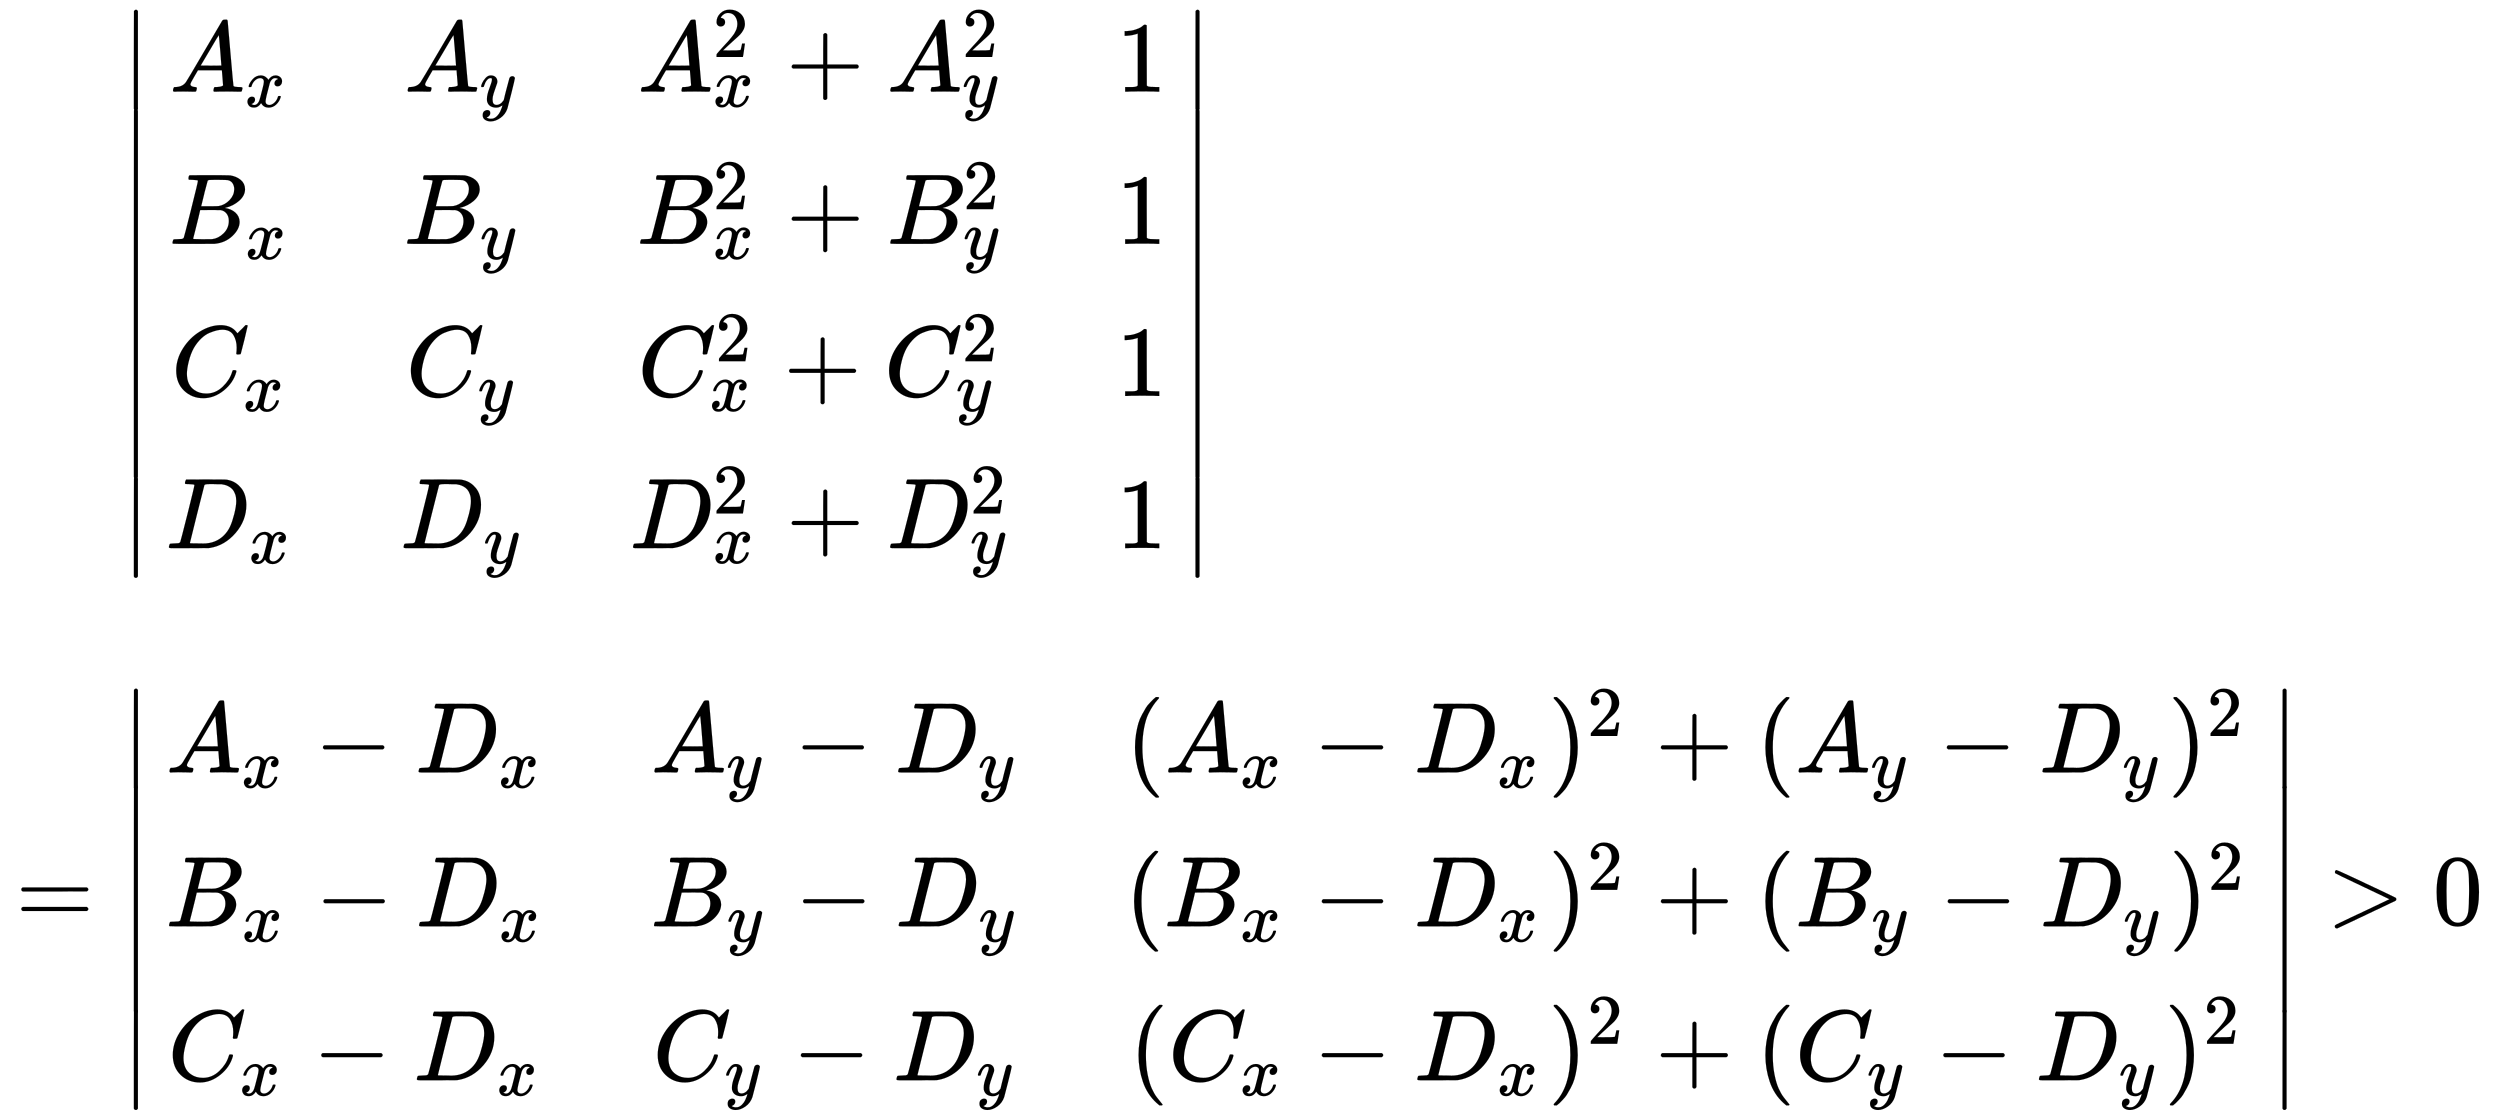 <svg xmlns:xlink="http://www.w3.org/1999/xlink" width="57.725ex" height="25.843ex" style="vertical-align: -12.338ex; margin-top: -0.219ex;" viewBox="0 -5814.5 24853.9 11126.6" role="img" focusable="false" xmlns="http://www.w3.org/2000/svg" aria-labelledby="MathJax-SVG-1-Title"><title id="MathJax-SVG-1-Title">StartLayout 1st Row 1st Column Blank 2nd Column Start 4 By 4 Determinant 1st Row 1st Column upper A Subscript x 2nd Column upper A Subscript y 3rd Column upper A Subscript x Superscript 2 Baseline plus upper A Subscript y Superscript 2 4th Column 1 2nd Row 1st Column upper B Subscript x 2nd Column upper B Subscript y 3rd Column upper B Subscript x Superscript 2 Baseline plus upper B Subscript y Superscript 2 4th Column 1 3rd Row 1st Column upper C Subscript x 2nd Column upper C Subscript y 3rd Column upper C Subscript x Superscript 2 Baseline plus upper C Subscript y Superscript 2 4th Column 1 4th Row 1st Column upper D Subscript x 2nd Column upper D Subscript y 3rd Column upper D Subscript x Superscript 2 Baseline plus upper D Subscript y Superscript 2 4th Column 1 EndDeterminant 2nd Row 1st Column equals 2nd Column Start 3 By 3 Determinant 1st Row 1st Column upper A Subscript x Baseline minus upper D Subscript x Baseline 2nd Column upper A Subscript y Baseline minus upper D Subscript y Baseline 3rd Column left parenthesis upper A Subscript x Baseline minus upper D Subscript x Baseline right parenthesis squared plus left parenthesis upper A Subscript y Baseline minus upper D Subscript y Baseline right parenthesis squared 2nd Row 1st Column upper B Subscript x Baseline minus upper D Subscript x Baseline 2nd Column upper B Subscript y Baseline minus upper D Subscript y Baseline 3rd Column left parenthesis upper B Subscript x Baseline minus upper D Subscript x Baseline right parenthesis squared plus left parenthesis upper B Subscript y Baseline minus upper D Subscript y Baseline right parenthesis squared 3rd Row 1st Column upper C Subscript x Baseline minus upper D Subscript x Baseline 2nd Column upper C Subscript y Baseline minus upper D Subscript y Baseline 3rd Column left parenthesis upper C Subscript x Baseline minus upper D Subscript x Baseline right parenthesis squared plus left parenthesis upper C Subscript y Baseline minus upper D Subscript y Baseline right parenthesis squared EndDeterminant greater than 0 EndLayout</title><defs aria-hidden="true"><path stroke-width="1" id="E1-MJMAIN-7C" d="M139 -249H137Q125 -249 119 -235V251L120 737Q130 750 139 750Q152 750 159 735V-235Q151 -249 141 -249H139Z"></path><path stroke-width="1" id="E1-MJMATHI-41" d="M208 74Q208 50 254 46Q272 46 272 35Q272 34 270 22Q267 8 264 4T251 0Q249 0 239 0T205 1T141 2Q70 2 50 0H42Q35 7 35 11Q37 38 48 46H62Q132 49 164 96Q170 102 345 401T523 704Q530 716 547 716H555H572Q578 707 578 706L606 383Q634 60 636 57Q641 46 701 46Q726 46 726 36Q726 34 723 22Q720 7 718 4T704 0Q701 0 690 0T651 1T578 2Q484 2 455 0H443Q437 6 437 9T439 27Q443 40 445 43L449 46H469Q523 49 533 63L521 213H283L249 155Q208 86 208 74ZM516 260Q516 271 504 416T490 562L463 519Q447 492 400 412L310 260L413 259Q516 259 516 260Z"></path><path stroke-width="1" id="E1-MJMATHI-78" d="M52 289Q59 331 106 386T222 442Q257 442 286 424T329 379Q371 442 430 442Q467 442 494 420T522 361Q522 332 508 314T481 292T458 288Q439 288 427 299T415 328Q415 374 465 391Q454 404 425 404Q412 404 406 402Q368 386 350 336Q290 115 290 78Q290 50 306 38T341 26Q378 26 414 59T463 140Q466 150 469 151T485 153H489Q504 153 504 145Q504 144 502 134Q486 77 440 33T333 -11Q263 -11 227 52Q186 -10 133 -10H127Q78 -10 57 16T35 71Q35 103 54 123T99 143Q142 143 142 101Q142 81 130 66T107 46T94 41L91 40Q91 39 97 36T113 29T132 26Q168 26 194 71Q203 87 217 139T245 247T261 313Q266 340 266 352Q266 380 251 392T217 404Q177 404 142 372T93 290Q91 281 88 280T72 278H58Q52 284 52 289Z"></path><path stroke-width="1" id="E1-MJMATHI-79" d="M21 287Q21 301 36 335T84 406T158 442Q199 442 224 419T250 355Q248 336 247 334Q247 331 231 288T198 191T182 105Q182 62 196 45T238 27Q261 27 281 38T312 61T339 94Q339 95 344 114T358 173T377 247Q415 397 419 404Q432 431 462 431Q475 431 483 424T494 412T496 403Q496 390 447 193T391 -23Q363 -106 294 -155T156 -205Q111 -205 77 -183T43 -117Q43 -95 50 -80T69 -58T89 -48T106 -45Q150 -45 150 -87Q150 -107 138 -122T115 -142T102 -147L99 -148Q101 -153 118 -160T152 -167H160Q177 -167 186 -165Q219 -156 247 -127T290 -65T313 -9T321 21L315 17Q309 13 296 6T270 -6Q250 -11 231 -11Q185 -11 150 11T104 82Q103 89 103 113Q103 170 138 262T173 379Q173 380 173 381Q173 390 173 393T169 400T158 404H154Q131 404 112 385T82 344T65 302T57 280Q55 278 41 278H27Q21 284 21 287Z"></path><path stroke-width="1" id="E1-MJMAIN-32" d="M109 429Q82 429 66 447T50 491Q50 562 103 614T235 666Q326 666 387 610T449 465Q449 422 429 383T381 315T301 241Q265 210 201 149L142 93L218 92Q375 92 385 97Q392 99 409 186V189H449V186Q448 183 436 95T421 3V0H50V19V31Q50 38 56 46T86 81Q115 113 136 137Q145 147 170 174T204 211T233 244T261 278T284 308T305 340T320 369T333 401T340 431T343 464Q343 527 309 573T212 619Q179 619 154 602T119 569T109 550Q109 549 114 549Q132 549 151 535T170 489Q170 464 154 447T109 429Z"></path><path stroke-width="1" id="E1-MJMAIN-2B" d="M56 237T56 250T70 270H369V420L370 570Q380 583 389 583Q402 583 409 568V270H707Q722 262 722 250T707 230H409V-68Q401 -82 391 -82H389H387Q375 -82 369 -68V230H70Q56 237 56 250Z"></path><path stroke-width="1" id="E1-MJMAIN-31" d="M213 578L200 573Q186 568 160 563T102 556H83V602H102Q149 604 189 617T245 641T273 663Q275 666 285 666Q294 666 302 660V361L303 61Q310 54 315 52T339 48T401 46H427V0H416Q395 3 257 3Q121 3 100 0H88V46H114Q136 46 152 46T177 47T193 50T201 52T207 57T213 61V578Z"></path><path stroke-width="1" id="E1-MJMATHI-42" d="M231 637Q204 637 199 638T194 649Q194 676 205 682Q206 683 335 683Q594 683 608 681Q671 671 713 636T756 544Q756 480 698 429T565 360L555 357Q619 348 660 311T702 219Q702 146 630 78T453 1Q446 0 242 0Q42 0 39 2Q35 5 35 10Q35 17 37 24Q42 43 47 45Q51 46 62 46H68Q95 46 128 49Q142 52 147 61Q150 65 219 339T288 628Q288 635 231 637ZM649 544Q649 574 634 600T585 634Q578 636 493 637Q473 637 451 637T416 636H403Q388 635 384 626Q382 622 352 506Q352 503 351 500L320 374H401Q482 374 494 376Q554 386 601 434T649 544ZM595 229Q595 273 572 302T512 336Q506 337 429 337Q311 337 310 336Q310 334 293 263T258 122L240 52Q240 48 252 48T333 46Q422 46 429 47Q491 54 543 105T595 229Z"></path><path stroke-width="1" id="E1-MJMATHI-43" d="M50 252Q50 367 117 473T286 641T490 704Q580 704 633 653Q642 643 648 636T656 626L657 623Q660 623 684 649Q691 655 699 663T715 679T725 690L740 705H746Q760 705 760 698Q760 694 728 561Q692 422 692 421Q690 416 687 415T669 413H653Q647 419 647 422Q647 423 648 429T650 449T651 481Q651 552 619 605T510 659Q484 659 454 652T382 628T299 572T226 479Q194 422 175 346T156 222Q156 108 232 58Q280 24 350 24Q441 24 512 92T606 240Q610 253 612 255T628 257Q648 257 648 248Q648 243 647 239Q618 132 523 55T319 -22Q206 -22 128 53T50 252Z"></path><path stroke-width="1" id="E1-MJMATHI-44" d="M287 628Q287 635 230 637Q207 637 200 638T193 647Q193 655 197 667T204 682Q206 683 403 683Q570 682 590 682T630 676Q702 659 752 597T803 431Q803 275 696 151T444 3L430 1L236 0H125H72Q48 0 41 2T33 11Q33 13 36 25Q40 41 44 43T67 46Q94 46 127 49Q141 52 146 61Q149 65 218 339T287 628ZM703 469Q703 507 692 537T666 584T629 613T590 629T555 636Q553 636 541 636T512 636T479 637H436Q392 637 386 627Q384 623 313 339T242 52Q242 48 253 48T330 47Q335 47 349 47T373 46Q499 46 581 128Q617 164 640 212T683 339T703 469Z"></path><path stroke-width="1" id="E1-MJMAIN-2223" d="M139 -249H137Q125 -249 119 -235V251L120 737Q130 750 139 750Q152 750 159 735V-235Q151 -249 141 -249H139Z"></path><path stroke-width="1" id="E1-MJMAIN-3D" d="M56 347Q56 360 70 367H707Q722 359 722 347Q722 336 708 328L390 327H72Q56 332 56 347ZM56 153Q56 168 72 173H708Q722 163 722 153Q722 140 707 133H70Q56 140 56 153Z"></path><path stroke-width="1" id="E1-MJMAIN-2212" d="M84 237T84 250T98 270H679Q694 262 694 250T679 230H98Q84 237 84 250Z"></path><path stroke-width="1" id="E1-MJMAIN-28" d="M94 250Q94 319 104 381T127 488T164 576T202 643T244 695T277 729T302 750H315H319Q333 750 333 741Q333 738 316 720T275 667T226 581T184 443T167 250T184 58T225 -81T274 -167T316 -220T333 -241Q333 -250 318 -250H315H302L274 -226Q180 -141 137 -14T94 250Z"></path><path stroke-width="1" id="E1-MJMAIN-29" d="M60 749L64 750Q69 750 74 750H86L114 726Q208 641 251 514T294 250Q294 182 284 119T261 12T224 -76T186 -143T145 -194T113 -227T90 -246Q87 -249 86 -250H74Q66 -250 63 -250T58 -247T55 -238Q56 -237 66 -225Q221 -64 221 250T66 725Q56 737 55 738Q55 746 60 749Z"></path><path stroke-width="1" id="E1-MJMAIN-3E" d="M84 520Q84 528 88 533T96 539L99 540Q106 540 253 471T544 334L687 265Q694 260 694 250T687 235Q685 233 395 96L107 -40H101Q83 -38 83 -20Q83 -19 83 -17Q82 -10 98 -1Q117 9 248 71Q326 108 378 132L626 250L378 368Q90 504 86 509Q84 513 84 520Z"></path><path stroke-width="1" id="E1-MJMAIN-30" d="M96 585Q152 666 249 666Q297 666 345 640T423 548Q460 465 460 320Q460 165 417 83Q397 41 362 16T301 -15T250 -22Q224 -22 198 -16T137 16T82 83Q39 165 39 320Q39 494 96 585ZM321 597Q291 629 250 629Q208 629 178 597Q153 571 145 525T137 333Q137 175 145 125T181 46Q209 16 250 16Q290 16 318 46Q347 76 354 130T362 333Q362 478 354 524T321 597Z"></path></defs><g stroke="currentColor" fill="currentColor" stroke-width="0" transform="matrix(1 0 0 -1 0 0)" aria-hidden="true"><g transform="translate(167,0)"><g transform="translate(-11,0)"><g transform="translate(0,-3375)"> <use xlink:href="#E1-MJMAIN-3D" x="0" y="0"></use></g></g><g transform="translate(1045,0)"><g transform="translate(0,2645)"><g transform="translate(0,3074)"> <use xlink:href="#E1-MJMAIN-2223" x="0" y="-751"></use><g transform="translate(0,-3762.8) scale(1,3.744)"> <use xlink:href="#E1-MJMAIN-2223"></use></g> <use xlink:href="#E1-MJMAIN-2223" x="0" y="-5400"></use></g><g transform="translate(445,0)"><g transform="translate(-11,0)"><g transform="translate(39,2258)"> <use xlink:href="#E1-MJMATHI-41" x="0" y="0"></use> <use transform="scale(0.707)" xlink:href="#E1-MJMATHI-78" x="1061" y="-213"></use></g><g transform="translate(34,745)"> <use xlink:href="#E1-MJMATHI-42" x="0" y="0"></use> <use transform="scale(0.707)" xlink:href="#E1-MJMATHI-78" x="1074" y="-213"></use></g><g transform="translate(56,-767)"> <use xlink:href="#E1-MJMATHI-43" x="0" y="0"></use> <use transform="scale(0.707)" xlink:href="#E1-MJMATHI-78" x="1011" y="-213"></use></g><g transform="translate(0,-2280)"> <use xlink:href="#E1-MJMATHI-44" x="0" y="0"></use> <use transform="scale(0.707)" xlink:href="#E1-MJMATHI-78" x="1171" y="-213"></use></g></g><g transform="translate(2322,0)"><g transform="translate(39,2258)"> <use xlink:href="#E1-MJMATHI-41" x="0" y="0"></use> <use transform="scale(0.707)" xlink:href="#E1-MJMATHI-79" x="1061" y="-213"></use></g><g transform="translate(34,745)"> <use xlink:href="#E1-MJMATHI-42" x="0" y="0"></use> <use transform="scale(0.707)" xlink:href="#E1-MJMATHI-79" x="1074" y="-213"></use></g><g transform="translate(56,-767)"> <use xlink:href="#E1-MJMATHI-43" x="0" y="0"></use> <use transform="scale(0.707)" xlink:href="#E1-MJMATHI-79" x="1011" y="-213"></use></g><g transform="translate(0,-2280)"> <use xlink:href="#E1-MJMATHI-44" x="0" y="0"></use> <use transform="scale(0.707)" xlink:href="#E1-MJMATHI-79" x="1171" y="-213"></use></g></g><g transform="translate(4603,0)"><g transform="translate(78,2258)"> <use xlink:href="#E1-MJMATHI-41" x="0" y="0"></use> <use transform="scale(0.707)" xlink:href="#E1-MJMAIN-32" x="1061" y="488"></use> <use transform="scale(0.707)" xlink:href="#E1-MJMATHI-78" x="1061" y="-211"></use> <use xlink:href="#E1-MJMAIN-2B" x="1477" y="0"></use><g transform="translate(2478,0)"> <use xlink:href="#E1-MJMATHI-41" x="0" y="0"></use> <use transform="scale(0.707)" xlink:href="#E1-MJMAIN-32" x="1061" y="488"></use> <use transform="scale(0.707)" xlink:href="#E1-MJMATHI-79" x="1061" y="-212"></use></g></g><g transform="translate(69,745)"> <use xlink:href="#E1-MJMATHI-42" x="0" y="0"></use> <use transform="scale(0.707)" xlink:href="#E1-MJMAIN-32" x="1074" y="488"></use> <use transform="scale(0.707)" xlink:href="#E1-MJMATHI-78" x="1074" y="-211"></use> <use xlink:href="#E1-MJMAIN-2B" x="1486" y="0"></use><g transform="translate(2487,0)"> <use xlink:href="#E1-MJMATHI-42" x="0" y="0"></use> <use transform="scale(0.707)" xlink:href="#E1-MJMAIN-32" x="1074" y="488"></use> <use transform="scale(0.707)" xlink:href="#E1-MJMATHI-79" x="1074" y="-212"></use></g></g><g transform="translate(79,-767)"> <use xlink:href="#E1-MJMATHI-43" x="0" y="0"></use> <use transform="scale(0.707)" xlink:href="#E1-MJMAIN-32" x="1094" y="488"></use> <use transform="scale(0.707)" xlink:href="#E1-MJMATHI-78" x="1011" y="-211"></use> <use xlink:href="#E1-MJMAIN-2B" x="1450" y="0"></use><g transform="translate(2450,0)"> <use xlink:href="#E1-MJMATHI-43" x="0" y="0"></use> <use transform="scale(0.707)" xlink:href="#E1-MJMAIN-32" x="1094" y="488"></use> <use transform="scale(0.707)" xlink:href="#E1-MJMATHI-79" x="1011" y="-212"></use></g></g><g transform="translate(0,-2280)"> <use xlink:href="#E1-MJMATHI-44" x="0" y="0"></use> <use transform="scale(0.707)" xlink:href="#E1-MJMAIN-32" x="1171" y="488"></use> <use transform="scale(0.707)" xlink:href="#E1-MJMATHI-78" x="1171" y="-211"></use> <use xlink:href="#E1-MJMAIN-2B" x="1555" y="0"></use><g transform="translate(2556,0)"> <use xlink:href="#E1-MJMATHI-44" x="0" y="0"></use> <use transform="scale(0.707)" xlink:href="#E1-MJMAIN-32" x="1171" y="488"></use> <use transform="scale(0.707)" xlink:href="#E1-MJMATHI-79" x="1171" y="-212"></use></g></g></g><g transform="translate(9441,0)"> <use xlink:href="#E1-MJMAIN-31" x="0" y="2258"></use> <use xlink:href="#E1-MJMAIN-31" x="0" y="745"></use> <use xlink:href="#E1-MJMAIN-31" x="0" y="-767"></use> <use xlink:href="#E1-MJMAIN-31" x="0" y="-2280"></use></g></g><g transform="translate(10554,3074)"> <use xlink:href="#E1-MJMAIN-2223" x="0" y="-751"></use><g transform="translate(0,-3762.8) scale(1,3.744)"> <use xlink:href="#E1-MJMAIN-2223"></use></g> <use xlink:href="#E1-MJMAIN-2223" x="0" y="-5400"></use></g></g><g transform="translate(0,-3375)"><g transform="translate(0,2345)"> <use xlink:href="#E1-MJMAIN-2223" x="0" y="-751"></use><g transform="translate(0,-2668.013) scale(1,2.286)"> <use xlink:href="#E1-MJMAIN-2223"></use></g> <use xlink:href="#E1-MJMAIN-2223" x="0" y="-3941"></use></g><g transform="translate(445,0)"><g transform="translate(-11,0)"><g transform="translate(4,1510)"> <use xlink:href="#E1-MJMATHI-41" x="0" y="0"></use> <use transform="scale(0.707)" xlink:href="#E1-MJMATHI-78" x="1061" y="-213"></use> <use xlink:href="#E1-MJMAIN-2212" x="1477" y="0"></use><g transform="translate(2478,0)"> <use xlink:href="#E1-MJMATHI-44" x="0" y="0"></use> <use transform="scale(0.707)" xlink:href="#E1-MJMATHI-78" x="1171" y="-213"></use></g></g><g transform="translate(0,-20)"> <use xlink:href="#E1-MJMATHI-42" x="0" y="0"></use> <use transform="scale(0.707)" xlink:href="#E1-MJMATHI-78" x="1074" y="-213"></use> <use xlink:href="#E1-MJMAIN-2212" x="1486" y="0"></use><g transform="translate(2487,0)"> <use xlink:href="#E1-MJMATHI-44" x="0" y="0"></use> <use transform="scale(0.707)" xlink:href="#E1-MJMATHI-78" x="1171" y="-213"></use></g></g><g transform="translate(22,-1550)"> <use xlink:href="#E1-MJMATHI-43" x="0" y="0"></use> <use transform="scale(0.707)" xlink:href="#E1-MJMATHI-78" x="1011" y="-213"></use> <use xlink:href="#E1-MJMAIN-2212" x="1442" y="0"></use><g transform="translate(2443,0)"> <use xlink:href="#E1-MJMATHI-44" x="0" y="0"></use> <use transform="scale(0.707)" xlink:href="#E1-MJMATHI-78" x="1171" y="-213"></use></g></g></g><g transform="translate(4810,0)"><g transform="translate(4,1510)"> <use xlink:href="#E1-MJMATHI-41" x="0" y="0"></use> <use transform="scale(0.707)" xlink:href="#E1-MJMATHI-79" x="1061" y="-213"></use> <use xlink:href="#E1-MJMAIN-2212" x="1424" y="0"></use><g transform="translate(2425,0)"> <use xlink:href="#E1-MJMATHI-44" x="0" y="0"></use> <use transform="scale(0.707)" xlink:href="#E1-MJMATHI-79" x="1171" y="-213"></use></g></g><g transform="translate(0,-20)"> <use xlink:href="#E1-MJMATHI-42" x="0" y="0"></use> <use transform="scale(0.707)" xlink:href="#E1-MJMATHI-79" x="1074" y="-213"></use> <use xlink:href="#E1-MJMAIN-2212" x="1433" y="0"></use><g transform="translate(2434,0)"> <use xlink:href="#E1-MJMATHI-44" x="0" y="0"></use> <use transform="scale(0.707)" xlink:href="#E1-MJMATHI-79" x="1171" y="-213"></use></g></g><g transform="translate(22,-1550)"> <use xlink:href="#E1-MJMATHI-43" x="0" y="0"></use> <use transform="scale(0.707)" xlink:href="#E1-MJMATHI-79" x="1011" y="-213"></use> <use xlink:href="#E1-MJMAIN-2212" x="1389" y="0"></use><g transform="translate(2390,0)"> <use xlink:href="#E1-MJMATHI-44" x="0" y="0"></use> <use transform="scale(0.707)" xlink:href="#E1-MJMATHI-79" x="1171" y="-213"></use></g></g></g><g transform="translate(9524,0)"><g transform="translate(9,1510)"> <use xlink:href="#E1-MJMAIN-28" x="0" y="0"></use><g transform="translate(389,0)"> <use xlink:href="#E1-MJMATHI-41" x="0" y="0"></use> <use transform="scale(0.707)" xlink:href="#E1-MJMATHI-78" x="1061" y="-213"></use></g> <use xlink:href="#E1-MJMAIN-2212" x="1867" y="0"></use><g transform="translate(2867,0)"> <use xlink:href="#E1-MJMATHI-44" x="0" y="0"></use> <use transform="scale(0.707)" xlink:href="#E1-MJMATHI-78" x="1171" y="-213"></use></g><g transform="translate(4201,0)"> <use xlink:href="#E1-MJMAIN-29" x="0" y="0"></use> <use transform="scale(0.707)" xlink:href="#E1-MJMAIN-32" x="550" y="513"></use></g> <use xlink:href="#E1-MJMAIN-2B" x="5266" y="0"></use> <use xlink:href="#E1-MJMAIN-28" x="6267" y="0"></use><g transform="translate(6656,0)"> <use xlink:href="#E1-MJMATHI-41" x="0" y="0"></use> <use transform="scale(0.707)" xlink:href="#E1-MJMATHI-79" x="1061" y="-213"></use></g> <use xlink:href="#E1-MJMAIN-2212" x="8081" y="0"></use><g transform="translate(9082,0)"> <use xlink:href="#E1-MJMATHI-44" x="0" y="0"></use> <use transform="scale(0.707)" xlink:href="#E1-MJMATHI-79" x="1171" y="-213"></use></g><g transform="translate(10362,0)"> <use xlink:href="#E1-MJMAIN-29" x="0" y="0"></use> <use transform="scale(0.707)" xlink:href="#E1-MJMAIN-32" x="550" y="513"></use></g></g><g transform="translate(0,-20)"> <use xlink:href="#E1-MJMAIN-28" x="0" y="0"></use><g transform="translate(389,0)"> <use xlink:href="#E1-MJMATHI-42" x="0" y="0"></use> <use transform="scale(0.707)" xlink:href="#E1-MJMATHI-78" x="1074" y="-213"></use></g> <use xlink:href="#E1-MJMAIN-2212" x="1876" y="0"></use><g transform="translate(2876,0)"> <use xlink:href="#E1-MJMATHI-44" x="0" y="0"></use> <use transform="scale(0.707)" xlink:href="#E1-MJMATHI-78" x="1171" y="-213"></use></g><g transform="translate(4210,0)"> <use xlink:href="#E1-MJMAIN-29" x="0" y="0"></use> <use transform="scale(0.707)" xlink:href="#E1-MJMAIN-32" x="550" y="513"></use></g> <use xlink:href="#E1-MJMAIN-2B" x="5275" y="0"></use> <use xlink:href="#E1-MJMAIN-28" x="6276" y="0"></use><g transform="translate(6665,0)"> <use xlink:href="#E1-MJMATHI-42" x="0" y="0"></use> <use transform="scale(0.707)" xlink:href="#E1-MJMATHI-79" x="1074" y="-213"></use></g> <use xlink:href="#E1-MJMAIN-2212" x="8099" y="0"></use><g transform="translate(9100,0)"> <use xlink:href="#E1-MJMATHI-44" x="0" y="0"></use> <use transform="scale(0.707)" xlink:href="#E1-MJMATHI-79" x="1171" y="-213"></use></g><g transform="translate(10380,0)"> <use xlink:href="#E1-MJMAIN-29" x="0" y="0"></use> <use transform="scale(0.707)" xlink:href="#E1-MJMAIN-32" x="550" y="513"></use></g></g><g transform="translate(44,-1550)"> <use xlink:href="#E1-MJMAIN-28" x="0" y="0"></use><g transform="translate(389,0)"> <use xlink:href="#E1-MJMATHI-43" x="0" y="0"></use> <use transform="scale(0.707)" xlink:href="#E1-MJMATHI-78" x="1011" y="-213"></use></g> <use xlink:href="#E1-MJMAIN-2212" x="1832" y="0"></use><g transform="translate(2832,0)"> <use xlink:href="#E1-MJMATHI-44" x="0" y="0"></use> <use transform="scale(0.707)" xlink:href="#E1-MJMATHI-78" x="1171" y="-213"></use></g><g transform="translate(4166,0)"> <use xlink:href="#E1-MJMAIN-29" x="0" y="0"></use> <use transform="scale(0.707)" xlink:href="#E1-MJMAIN-32" x="550" y="513"></use></g> <use xlink:href="#E1-MJMAIN-2B" x="5231" y="0"></use> <use xlink:href="#E1-MJMAIN-28" x="6232" y="0"></use><g transform="translate(6621,0)"> <use xlink:href="#E1-MJMATHI-43" x="0" y="0"></use> <use transform="scale(0.707)" xlink:href="#E1-MJMATHI-79" x="1011" y="-213"></use></g> <use xlink:href="#E1-MJMAIN-2212" x="8011" y="0"></use><g transform="translate(9012,0)"> <use xlink:href="#E1-MJMATHI-44" x="0" y="0"></use> <use transform="scale(0.707)" xlink:href="#E1-MJMATHI-79" x="1171" y="-213"></use></g><g transform="translate(10292,0)"> <use xlink:href="#E1-MJMAIN-29" x="0" y="0"></use> <use transform="scale(0.707)" xlink:href="#E1-MJMAIN-32" x="550" y="513"></use></g></g></g></g><g transform="translate(21361,2345)"> <use xlink:href="#E1-MJMAIN-2223" x="0" y="-751"></use><g transform="translate(0,-2668.013) scale(1,2.286)"> <use xlink:href="#E1-MJMAIN-2223"></use></g> <use xlink:href="#E1-MJMAIN-2223" x="0" y="-3941"></use></g> <use xlink:href="#E1-MJMAIN-3E" x="21917" y="0"></use> <use xlink:href="#E1-MJMAIN-30" x="22973" y="0"></use></g></g></g></g></svg>